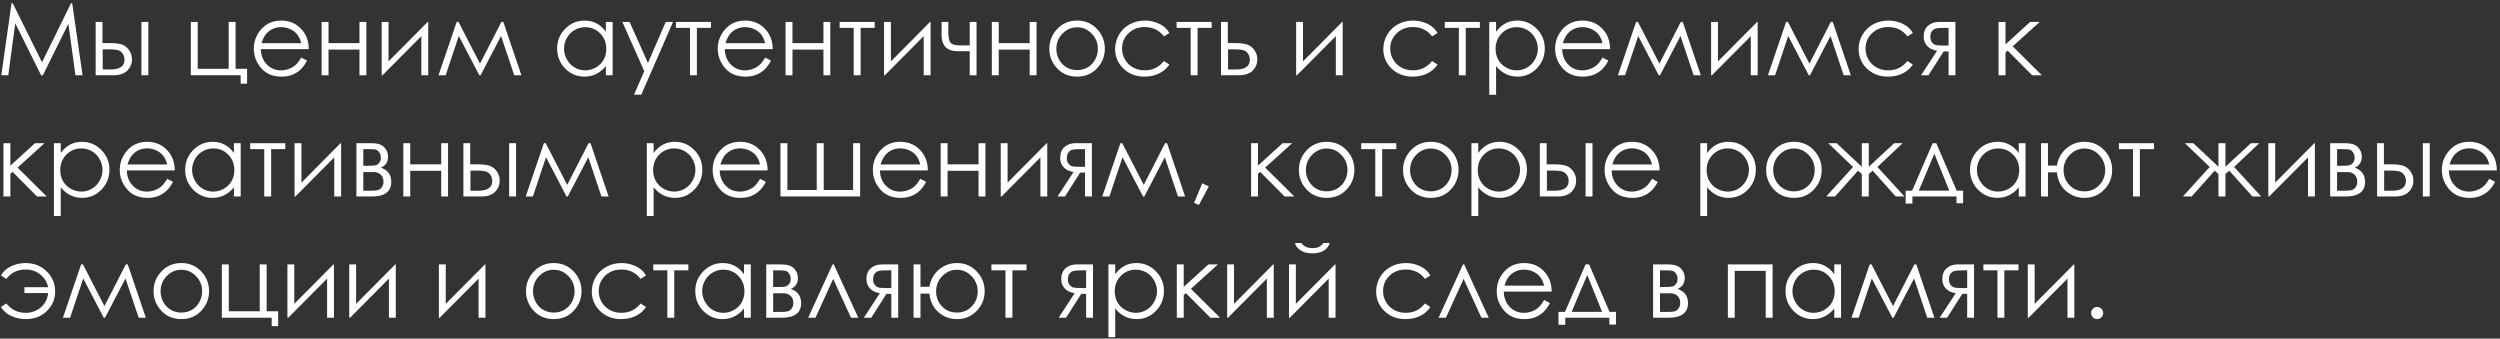 <?xml version="1.0" encoding="UTF-8"?> <svg xmlns="http://www.w3.org/2000/svg" width="598" height="81" viewBox="0 0 598 81" fill="none"><rect x="0" y="0" width="598" height="81" fill="#333333" stroke="none"/><path d="M0.312 18L2.762 0.762H3.043L10.051 14.906L16.988 0.762H17.27L19.742 18H18.043L16.355 5.672L10.262 18H9.828L3.652 5.578L1.977 18H0.312ZM24.512 10.301H26.07C27.312 10.301 28.285 10.398 28.988 10.594C29.691 10.789 30.297 11.223 30.805 11.895C31.312 12.559 31.566 13.324 31.566 14.191C31.566 15.238 31.199 16.137 30.465 16.887C29.73 17.629 28.617 18 27.125 18H22.883V5.25H24.512V10.301ZM24.57 11.801V16.617H26.457C28.676 16.617 29.785 15.836 29.785 14.273C29.785 13.828 29.664 13.391 29.422 12.961C29.188 12.531 28.84 12.23 28.379 12.059C27.926 11.887 27.121 11.801 25.965 11.801H24.57ZM33.828 5.25H35.48V18H33.828V5.25ZM57.559 18H45.641V5.25H47.293V16.453H54.699V5.25H56.352V16.453H59.105V20.016H57.559V18ZM72.055 13.77L73.438 14.496C72.984 15.387 72.461 16.105 71.867 16.652C71.273 17.199 70.606 17.617 69.863 17.906C69.121 18.188 68.281 18.328 67.344 18.328C65.266 18.328 63.641 17.648 62.469 16.289C61.297 14.922 60.711 13.379 60.711 11.66C60.711 10.043 61.207 8.602 62.199 7.336C63.457 5.727 65.141 4.922 67.25 4.922C69.422 4.922 71.156 5.746 72.453 7.395C73.375 8.559 73.844 10.012 73.859 11.754H62.398C62.43 13.238 62.902 14.457 63.816 15.41C64.731 16.355 65.859 16.828 67.203 16.828C67.852 16.828 68.481 16.715 69.09 16.488C69.707 16.262 70.231 15.961 70.66 15.586C71.09 15.211 71.555 14.605 72.055 13.77ZM72.055 10.336C71.836 9.461 71.516 8.762 71.094 8.238C70.68 7.715 70.129 7.293 69.441 6.973C68.754 6.652 68.031 6.492 67.273 6.492C66.023 6.492 64.949 6.895 64.051 7.699C63.395 8.285 62.898 9.164 62.562 10.336H72.055ZM85.988 11.859H78.582V18H76.93V5.25H78.582V10.312H85.988V5.25H87.629V18H85.988V11.859ZM92.938 5.25V14.684L102.301 5.25H102.43V18H100.789V8.648L91.496 18H91.297V5.25H92.938ZM119.926 5.25H120.395L124.719 18H123.008L119.855 8.613L114.957 18H114.652L109.742 8.613L106.602 18H104.891L109.238 5.25H109.684L114.816 15.223L119.926 5.25ZM146.539 5.25V18H144.922V15.809C144.234 16.645 143.461 17.273 142.602 17.695C141.75 18.117 140.816 18.328 139.801 18.328C137.996 18.328 136.453 17.676 135.172 16.371C133.898 15.059 133.262 13.465 133.262 11.59C133.262 9.754 133.906 8.184 135.195 6.879C136.484 5.574 138.035 4.922 139.848 4.922C140.895 4.922 141.84 5.145 142.684 5.59C143.535 6.035 144.281 6.703 144.922 7.594V5.25H146.539ZM139.977 6.504C139.062 6.504 138.219 6.73 137.445 7.184C136.672 7.629 136.055 8.258 135.594 9.07C135.141 9.883 134.914 10.742 134.914 11.648C134.914 12.547 135.145 13.406 135.605 14.227C136.066 15.047 136.684 15.688 137.457 16.148C138.238 16.602 139.074 16.828 139.965 16.828C140.863 16.828 141.715 16.602 142.52 16.148C143.324 15.695 143.941 15.082 144.371 14.309C144.809 13.535 145.027 12.664 145.027 11.695C145.027 10.219 144.539 8.984 143.562 7.992C142.594 7 141.398 6.504 139.977 6.504ZM148.871 5.25H150.605L154.988 15.07L159.242 5.25H160.988L153.383 22.664H151.648L154.109 17.039L148.871 5.25ZM161.68 5.25H170.07V6.668H166.695V18H165.043V6.668H161.68V5.25ZM183.031 13.77L184.414 14.496C183.961 15.387 183.438 16.105 182.844 16.652C182.25 17.199 181.582 17.617 180.84 17.906C180.098 18.188 179.258 18.328 178.32 18.328C176.242 18.328 174.617 17.648 173.445 16.289C172.273 14.922 171.688 13.379 171.688 11.66C171.688 10.043 172.184 8.602 173.176 7.336C174.434 5.727 176.117 4.922 178.227 4.922C180.398 4.922 182.133 5.746 183.43 7.395C184.352 8.559 184.82 10.012 184.836 11.754H173.375C173.406 13.238 173.879 14.457 174.793 15.41C175.707 16.355 176.836 16.828 178.18 16.828C178.828 16.828 179.457 16.715 180.066 16.488C180.684 16.262 181.207 15.961 181.637 15.586C182.066 15.211 182.531 14.605 183.031 13.77ZM183.031 10.336C182.812 9.461 182.492 8.762 182.07 8.238C181.656 7.715 181.105 7.293 180.418 6.973C179.73 6.652 179.008 6.492 178.25 6.492C177 6.492 175.926 6.895 175.027 7.699C174.371 8.285 173.875 9.164 173.539 10.336H183.031ZM196.965 11.859H189.559V18H187.906V5.25H189.559V10.312H196.965V5.25H198.605V18H196.965V11.859ZM200.844 5.25H209.234V6.668H205.859V18H204.207V6.668H200.844V5.25ZM213.102 5.25V14.684L222.465 5.25H222.594V18H220.953V8.648L211.66 18H211.461V5.25H213.102ZM231.957 12.246H229.074C227.77 12.246 226.801 11.91 226.168 11.238C225.543 10.566 225.23 9.633 225.23 8.438V5.25H226.836V7.559C226.836 9.043 227.047 9.965 227.469 10.324C227.891 10.676 228.586 10.852 229.555 10.852H231.957V5.25H233.586V18H231.957V12.246ZM246.301 11.859H238.895V18H237.242V5.25H238.895V10.312H246.301V5.25H247.941V18H246.301V11.859ZM257.645 4.922C259.605 4.922 261.23 5.633 262.52 7.055C263.691 8.352 264.277 9.887 264.277 11.66C264.277 13.441 263.656 15 262.414 16.336C261.18 17.664 259.59 18.328 257.645 18.328C255.691 18.328 254.094 17.664 252.852 16.336C251.617 15 251 13.441 251 11.66C251 9.895 251.586 8.363 252.758 7.066C254.047 5.637 255.676 4.922 257.645 4.922ZM257.645 6.527C256.285 6.527 255.117 7.031 254.141 8.039C253.164 9.047 252.676 10.266 252.676 11.695C252.676 12.617 252.898 13.477 253.344 14.273C253.789 15.07 254.391 15.688 255.148 16.125C255.906 16.555 256.738 16.77 257.645 16.77C258.551 16.77 259.383 16.555 260.141 16.125C260.898 15.688 261.5 15.07 261.945 14.273C262.391 13.477 262.613 12.617 262.613 11.695C262.613 10.266 262.121 9.047 261.137 8.039C260.16 7.031 258.996 6.527 257.645 6.527ZM279.711 7.898L278.41 8.707C277.285 7.215 275.75 6.469 273.805 6.469C272.25 6.469 270.957 6.969 269.926 7.969C268.902 8.969 268.391 10.184 268.391 11.613C268.391 12.543 268.625 13.418 269.094 14.238C269.57 15.059 270.219 15.695 271.039 16.148C271.867 16.602 272.793 16.828 273.816 16.828C275.691 16.828 277.223 16.082 278.41 14.59L279.711 15.445C279.102 16.359 278.281 17.07 277.25 17.578C276.227 18.078 275.059 18.328 273.746 18.328C271.73 18.328 270.059 17.688 268.73 16.406C267.402 15.125 266.738 13.566 266.738 11.73C266.738 10.496 267.047 9.352 267.664 8.297C268.289 7.234 269.145 6.406 270.23 5.812C271.316 5.219 272.531 4.922 273.875 4.922C274.719 4.922 275.531 5.051 276.312 5.309C277.102 5.566 277.77 5.902 278.316 6.316C278.863 6.73 279.328 7.258 279.711 7.898ZM281.445 5.25H289.836V6.668H286.461V18H284.809V6.668H281.445V5.25ZM293.691 10.301H295.25C296.492 10.301 297.465 10.398 298.168 10.594C298.871 10.789 299.477 11.223 299.984 11.895C300.492 12.559 300.746 13.324 300.746 14.191C300.746 15.238 300.379 16.137 299.645 16.887C298.91 17.629 297.797 18 296.305 18H292.062V5.25H293.691V10.301ZM293.75 11.801V16.617H295.637C297.855 16.617 298.965 15.836 298.965 14.273C298.965 13.828 298.844 13.391 298.602 12.961C298.367 12.531 298.02 12.23 297.559 12.059C297.105 11.887 296.301 11.801 295.145 11.801H293.75ZM311.68 5.25V14.684L321.043 5.25H321.172V18H319.531V8.648L310.238 18H310.039V5.25H311.68ZM343.859 7.898L342.559 8.707C341.434 7.215 339.898 6.469 337.953 6.469C336.398 6.469 335.105 6.969 334.074 7.969C333.051 8.969 332.539 10.184 332.539 11.613C332.539 12.543 332.773 13.418 333.242 14.238C333.719 15.059 334.367 15.695 335.188 16.148C336.016 16.602 336.941 16.828 337.965 16.828C339.84 16.828 341.371 16.082 342.559 14.59L343.859 15.445C343.25 16.359 342.43 17.07 341.398 17.578C340.375 18.078 339.207 18.328 337.895 18.328C335.879 18.328 334.207 17.688 332.879 16.406C331.551 15.125 330.887 13.566 330.887 11.73C330.887 10.496 331.195 9.352 331.812 8.297C332.438 7.234 333.293 6.406 334.379 5.812C335.465 5.219 336.68 4.922 338.023 4.922C338.867 4.922 339.68 5.051 340.461 5.309C341.25 5.566 341.918 5.902 342.465 6.316C343.012 6.73 343.477 7.258 343.859 7.898ZM345.594 5.25H353.984V6.668H350.609V18H348.957V6.668H345.594V5.25ZM356.234 5.25H357.863V7.594C358.512 6.703 359.258 6.035 360.102 5.59C360.945 5.145 361.887 4.922 362.926 4.922C364.738 4.922 366.289 5.574 367.578 6.879C368.867 8.184 369.512 9.754 369.512 11.59C369.512 13.465 368.871 15.059 367.59 16.371C366.316 17.676 364.777 18.328 362.973 18.328C361.957 18.328 361.023 18.117 360.172 17.695C359.32 17.273 358.551 16.645 357.863 15.809V22.664H356.234V5.25ZM362.797 6.504C361.375 6.504 360.176 7 359.199 7.992C358.23 8.984 357.746 10.219 357.746 11.695C357.746 12.664 357.961 13.535 358.391 14.309C358.828 15.082 359.449 15.695 360.254 16.148C361.066 16.602 361.922 16.828 362.82 16.828C363.703 16.828 364.531 16.602 365.305 16.148C366.086 15.688 366.707 15.047 367.168 14.227C367.629 13.406 367.859 12.547 367.859 11.648C367.859 10.742 367.629 9.883 367.168 9.07C366.715 8.258 366.102 7.629 365.328 7.184C364.555 6.73 363.711 6.504 362.797 6.504ZM383.328 13.77L384.711 14.496C384.258 15.387 383.734 16.105 383.141 16.652C382.547 17.199 381.879 17.617 381.137 17.906C380.395 18.188 379.555 18.328 378.617 18.328C376.539 18.328 374.914 17.648 373.742 16.289C372.57 14.922 371.984 13.379 371.984 11.66C371.984 10.043 372.48 8.602 373.473 7.336C374.73 5.727 376.414 4.922 378.523 4.922C380.695 4.922 382.43 5.746 383.727 7.395C384.648 8.559 385.117 10.012 385.133 11.754H373.672C373.703 13.238 374.176 14.457 375.09 15.41C376.004 16.355 377.133 16.828 378.477 16.828C379.125 16.828 379.754 16.715 380.363 16.488C380.98 16.262 381.504 15.961 381.934 15.586C382.363 15.211 382.828 14.605 383.328 13.77ZM383.328 10.336C383.109 9.461 382.789 8.762 382.367 8.238C381.953 7.715 381.402 7.293 380.715 6.973C380.027 6.652 379.305 6.492 378.547 6.492C377.297 6.492 376.223 6.895 375.324 7.699C374.668 8.285 374.172 9.164 373.836 10.336H383.328ZM402.043 5.25H402.512L406.836 18H405.125L401.973 8.613L397.074 18H396.77L391.859 8.613L388.719 18H387.008L391.355 5.25H391.801L396.934 15.223L402.043 5.25ZM410.938 5.25V14.684L420.301 5.25H420.43V18H418.789V8.648L409.496 18H409.297V5.25H410.938ZM437.926 5.25H438.395L442.719 18H441.008L437.855 8.613L432.957 18H432.652L427.742 8.613L424.602 18H422.891L427.238 5.25H427.684L432.816 15.223L437.926 5.25ZM457.555 7.898L456.254 8.707C455.129 7.215 453.594 6.469 451.648 6.469C450.094 6.469 448.801 6.969 447.77 7.969C446.746 8.969 446.234 10.184 446.234 11.613C446.234 12.543 446.469 13.418 446.938 14.238C447.414 15.059 448.062 15.695 448.883 16.148C449.711 16.602 450.637 16.828 451.66 16.828C453.535 16.828 455.066 16.082 456.254 14.59L457.555 15.445C456.945 16.359 456.125 17.07 455.094 17.578C454.07 18.078 452.902 18.328 451.59 18.328C449.574 18.328 447.902 17.688 446.574 16.406C445.246 15.125 444.582 13.566 444.582 11.73C444.582 10.496 444.891 9.352 445.508 8.297C446.133 7.234 446.988 6.406 448.074 5.812C449.16 5.219 450.375 4.922 451.719 4.922C452.562 4.922 453.375 5.051 454.156 5.309C454.945 5.566 455.613 5.902 456.16 6.316C456.707 6.73 457.172 7.258 457.555 7.898ZM466.098 12.293H464.926L461.293 18H459.523L463.355 12.129C462.402 12.012 461.629 11.652 461.035 11.051C460.441 10.441 460.145 9.688 460.145 8.789C460.145 7.664 460.484 6.793 461.164 6.176C461.852 5.559 462.75 5.25 463.859 5.25H467.738V18H466.098V12.293ZM466.098 6.668H465.02C463.973 6.668 463.27 6.734 462.91 6.867C462.551 7 462.266 7.23 462.055 7.559C461.844 7.879 461.738 8.312 461.738 8.859C461.738 9.383 461.875 9.816 462.148 10.16C462.422 10.496 462.727 10.703 463.062 10.781C463.398 10.859 464.051 10.898 465.02 10.898H466.098V6.668ZM478.062 5.25H479.715V10.617L485.609 5.25H487.895L481.438 11.086L488.41 18H486.09L480.23 12.105L479.715 12.562V18H478.062V5.25ZM0.828 34.25H2.48V39.617L8.375 34.25H10.66L4.203 40.086L11.176 47H8.855L2.996 41.105L2.48 41.562V47H0.828V34.25ZM12.898 34.25H14.527V36.594C15.176 35.703 15.922 35.035 16.766 34.59C17.609 34.145 18.551 33.922 19.59 33.922C21.402 33.922 22.953 34.574 24.242 35.879C25.531 37.184 26.176 38.754 26.176 40.59C26.176 42.465 25.535 44.059 24.254 45.371C22.98 46.676 21.441 47.328 19.637 47.328C18.621 47.328 17.688 47.117 16.836 46.695C15.984 46.273 15.215 45.645 14.527 44.809V51.664H12.898V34.25ZM19.461 35.504C18.039 35.504 16.84 36 15.863 36.992C14.895 37.984 14.41 39.219 14.41 40.695C14.41 41.664 14.625 42.535 15.055 43.309C15.492 44.082 16.113 44.695 16.918 45.148C17.73 45.602 18.586 45.828 19.484 45.828C20.367 45.828 21.195 45.602 21.969 45.148C22.75 44.688 23.371 44.047 23.832 43.227C24.293 42.406 24.523 41.547 24.523 40.648C24.523 39.742 24.293 38.883 23.832 38.07C23.379 37.258 22.766 36.629 21.992 36.184C21.219 35.73 20.375 35.504 19.461 35.504ZM39.992 42.77L41.375 43.496C40.922 44.387 40.398 45.105 39.805 45.652C39.211 46.199 38.543 46.617 37.801 46.906C37.059 47.188 36.219 47.328 35.281 47.328C33.203 47.328 31.578 46.648 30.406 45.289C29.234 43.922 28.648 42.379 28.648 40.66C28.648 39.043 29.145 37.602 30.137 36.336C31.395 34.727 33.078 33.922 35.188 33.922C37.359 33.922 39.094 34.746 40.391 36.395C41.312 37.559 41.781 39.012 41.797 40.754H30.336C30.367 42.238 30.84 43.457 31.754 44.41C32.668 45.355 33.797 45.828 35.141 45.828C35.789 45.828 36.418 45.715 37.027 45.488C37.645 45.262 38.168 44.961 38.598 44.586C39.027 44.211 39.492 43.605 39.992 42.77ZM39.992 39.336C39.773 38.461 39.453 37.762 39.031 37.238C38.617 36.715 38.066 36.293 37.379 35.973C36.691 35.652 35.969 35.492 35.211 35.492C33.961 35.492 32.887 35.895 31.988 36.699C31.332 37.285 30.836 38.164 30.5 39.336H39.992ZM57.57 34.25V47H55.953V44.809C55.266 45.645 54.492 46.273 53.633 46.695C52.781 47.117 51.848 47.328 50.832 47.328C49.027 47.328 47.484 46.676 46.203 45.371C44.93 44.059 44.293 42.465 44.293 40.59C44.293 38.754 44.938 37.184 46.227 35.879C47.516 34.574 49.066 33.922 50.879 33.922C51.926 33.922 52.871 34.145 53.715 34.59C54.566 35.035 55.312 35.703 55.953 36.594V34.25H57.57ZM51.008 35.504C50.094 35.504 49.25 35.73 48.477 36.184C47.703 36.629 47.086 37.258 46.625 38.07C46.172 38.883 45.945 39.742 45.945 40.648C45.945 41.547 46.176 42.406 46.637 43.227C47.098 44.047 47.715 44.688 48.488 45.148C49.27 45.602 50.105 45.828 50.996 45.828C51.895 45.828 52.746 45.602 53.551 45.148C54.355 44.695 54.973 44.082 55.402 43.309C55.84 42.535 56.059 41.664 56.059 40.695C56.059 39.219 55.57 37.984 54.594 36.992C53.625 36 52.43 35.504 51.008 35.504ZM59.844 34.25H68.234V35.668H64.859V47H63.207V35.668H59.844V34.25ZM72.102 34.25V43.684L81.465 34.25H81.594V47H79.953V37.648L70.66 47H70.461V34.25H72.102ZM88.953 47H85.25V34.25H88.894C90.285 34.25 91.285 34.57 91.894 35.211C92.512 35.852 92.82 36.602 92.82 37.461C92.82 38.758 92.25 39.637 91.109 40.098C92.766 40.684 93.594 41.812 93.594 43.484C93.594 45.828 92.047 47 88.953 47ZM86.902 35.668V39.652H87.969C88.938 39.652 89.57 39.613 89.867 39.535C90.164 39.457 90.441 39.266 90.699 38.961C90.965 38.648 91.098 38.238 91.098 37.73C91.098 37.199 90.961 36.754 90.688 36.395C90.414 36.035 90.125 35.824 89.82 35.762C89.523 35.699 88.906 35.668 87.969 35.668H86.902ZM86.902 41.152V45.617H88.66C89.488 45.617 90.078 45.566 90.43 45.465C90.789 45.355 91.094 45.125 91.344 44.773C91.602 44.422 91.731 43.977 91.731 43.438C91.731 42.742 91.512 42.188 91.074 41.773C90.637 41.359 90.059 41.152 89.34 41.152H86.902ZM105.535 40.859H98.129V47H96.477V34.25H98.129V39.312H105.535V34.25H107.176V47H105.535V40.859ZM112.473 39.301H114.031C115.273 39.301 116.246 39.398 116.949 39.594C117.652 39.789 118.258 40.223 118.766 40.895C119.273 41.559 119.527 42.324 119.527 43.191C119.527 44.238 119.16 45.137 118.426 45.887C117.691 46.629 116.578 47 115.086 47H110.844V34.25H112.473V39.301ZM112.531 40.801V45.617H114.418C116.637 45.617 117.746 44.836 117.746 43.273C117.746 42.828 117.625 42.391 117.383 41.961C117.148 41.531 116.801 41.23 116.34 41.059C115.887 40.887 115.082 40.801 113.926 40.801H112.531ZM121.789 34.25H123.441V47H121.789V34.25ZM140.785 34.25H141.254L145.578 47H143.867L140.715 37.613L135.816 47H135.512L130.602 37.613L127.461 47H125.75L130.098 34.25H130.543L135.676 44.223L140.785 34.25ZM154.719 34.25H156.348V36.594C156.996 35.703 157.742 35.035 158.586 34.59C159.43 34.145 160.371 33.922 161.41 33.922C163.223 33.922 164.773 34.574 166.062 35.879C167.352 37.184 167.996 38.754 167.996 40.59C167.996 42.465 167.355 44.059 166.074 45.371C164.801 46.676 163.262 47.328 161.457 47.328C160.441 47.328 159.508 47.117 158.656 46.695C157.805 46.273 157.035 45.645 156.348 44.809V51.664H154.719V34.25ZM161.281 35.504C159.859 35.504 158.66 36 157.684 36.992C156.715 37.984 156.23 39.219 156.23 40.695C156.23 41.664 156.445 42.535 156.875 43.309C157.312 44.082 157.934 44.695 158.738 45.148C159.551 45.602 160.406 45.828 161.305 45.828C162.188 45.828 163.016 45.602 163.789 45.148C164.57 44.688 165.191 44.047 165.652 43.227C166.113 42.406 166.344 41.547 166.344 40.648C166.344 39.742 166.113 38.883 165.652 38.07C165.199 37.258 164.586 36.629 163.812 36.184C163.039 35.73 162.195 35.504 161.281 35.504ZM181.812 42.77L183.195 43.496C182.742 44.387 182.219 45.105 181.625 45.652C181.031 46.199 180.363 46.617 179.621 46.906C178.879 47.188 178.039 47.328 177.102 47.328C175.023 47.328 173.398 46.648 172.227 45.289C171.055 43.922 170.469 42.379 170.469 40.66C170.469 39.043 170.965 37.602 171.957 36.336C173.215 34.727 174.898 33.922 177.008 33.922C179.18 33.922 180.914 34.746 182.211 36.395C183.133 37.559 183.602 39.012 183.617 40.754H172.156C172.188 42.238 172.66 43.457 173.574 44.41C174.488 45.355 175.617 45.828 176.961 45.828C177.609 45.828 178.238 45.715 178.848 45.488C179.465 45.262 179.988 44.961 180.418 44.586C180.848 44.211 181.312 43.605 181.812 42.77ZM181.812 39.336C181.594 38.461 181.273 37.762 180.852 37.238C180.438 36.715 179.887 36.293 179.199 35.973C178.512 35.652 177.789 35.492 177.031 35.492C175.781 35.492 174.707 35.895 173.809 36.699C173.152 37.285 172.656 38.164 172.32 39.336H181.812ZM205.742 47H186.688V34.25H188.34V45.453H195.359V34.25H197.035V45.453H204.066V34.25H205.742V47ZM220.133 42.77L221.516 43.496C221.062 44.387 220.539 45.105 219.945 45.652C219.352 46.199 218.684 46.617 217.941 46.906C217.199 47.188 216.359 47.328 215.422 47.328C213.344 47.328 211.719 46.648 210.547 45.289C209.375 43.922 208.789 42.379 208.789 40.66C208.789 39.043 209.285 37.602 210.277 36.336C211.535 34.727 213.219 33.922 215.328 33.922C217.5 33.922 219.234 34.746 220.531 36.395C221.453 37.559 221.922 39.012 221.938 40.754H210.477C210.508 42.238 210.98 43.457 211.895 44.41C212.809 45.355 213.938 45.828 215.281 45.828C215.93 45.828 216.559 45.715 217.168 45.488C217.785 45.262 218.309 44.961 218.738 44.586C219.168 44.211 219.633 43.605 220.133 42.77ZM220.133 39.336C219.914 38.461 219.594 37.762 219.172 37.238C218.758 36.715 218.207 36.293 217.52 35.973C216.832 35.652 216.109 35.492 215.352 35.492C214.102 35.492 213.027 35.895 212.129 36.699C211.473 37.285 210.977 38.164 210.641 39.336H220.133ZM234.066 40.859H226.66V47H225.008V34.25H226.66V39.312H234.066V34.25H235.707V47H234.066V40.859ZM241.016 34.25V43.684L250.379 34.25H250.508V47H248.867V37.648L239.574 47H239.375V34.25H241.016ZM259.543 41.293H258.371L254.738 47H252.969L256.801 41.129C255.848 41.012 255.074 40.652 254.48 40.051C253.887 39.441 253.59 38.688 253.59 37.789C253.59 36.664 253.93 35.793 254.609 35.176C255.297 34.559 256.195 34.25 257.305 34.25H261.184V47H259.543V41.293ZM259.543 35.668H258.465C257.418 35.668 256.715 35.734 256.355 35.867C255.996 36 255.711 36.23 255.5 36.559C255.289 36.879 255.184 37.312 255.184 37.859C255.184 38.383 255.32 38.816 255.594 39.16C255.867 39.496 256.172 39.703 256.508 39.781C256.844 39.859 257.496 39.898 258.465 39.898H259.543V35.668ZM278.691 34.25H279.16L283.484 47H281.773L278.621 37.613L273.723 47H273.418L268.508 37.613L265.367 47H263.656L268.004 34.25H268.449L273.582 44.223L278.691 34.25ZM287.574 43.836L289.156 44.586L286.777 49.016L285.617 48.523L287.574 43.836ZM299.258 34.25H300.91V39.617L306.805 34.25H309.09L302.633 40.086L309.605 47H307.285L301.426 41.105L300.91 41.562V47H299.258V34.25ZM317.34 33.922C319.301 33.922 320.926 34.633 322.215 36.055C323.387 37.352 323.973 38.887 323.973 40.66C323.973 42.441 323.352 44 322.109 45.336C320.875 46.664 319.285 47.328 317.34 47.328C315.387 47.328 313.789 46.664 312.547 45.336C311.312 44 310.695 42.441 310.695 40.66C310.695 38.895 311.281 37.363 312.453 36.066C313.742 34.637 315.371 33.922 317.34 33.922ZM317.34 35.527C315.98 35.527 314.812 36.031 313.836 37.039C312.859 38.047 312.371 39.266 312.371 40.695C312.371 41.617 312.594 42.477 313.039 43.273C313.484 44.07 314.086 44.688 314.844 45.125C315.602 45.555 316.434 45.77 317.34 45.77C318.246 45.77 319.078 45.555 319.836 45.125C320.594 44.688 321.195 44.07 321.641 43.273C322.086 42.477 322.309 41.617 322.309 40.695C322.309 39.266 321.816 38.047 320.832 37.039C319.855 36.031 318.691 35.527 317.34 35.527ZM325.602 34.25H333.992V35.668H330.617V47H328.965V35.668H325.602V34.25ZM342.254 33.922C344.215 33.922 345.84 34.633 347.129 36.055C348.301 37.352 348.887 38.887 348.887 40.66C348.887 42.441 348.266 44 347.023 45.336C345.789 46.664 344.199 47.328 342.254 47.328C340.301 47.328 338.703 46.664 337.461 45.336C336.227 44 335.609 42.441 335.609 40.66C335.609 38.895 336.195 37.363 337.367 36.066C338.656 34.637 340.285 33.922 342.254 33.922ZM342.254 35.527C340.895 35.527 339.727 36.031 338.75 37.039C337.773 38.047 337.285 39.266 337.285 40.695C337.285 41.617 337.508 42.477 337.953 43.273C338.398 44.07 339 44.688 339.758 45.125C340.516 45.555 341.348 45.77 342.254 45.77C343.16 45.77 343.992 45.555 344.75 45.125C345.508 44.688 346.109 44.07 346.555 43.273C347 42.477 347.223 41.617 347.223 40.695C347.223 39.266 346.73 38.047 345.746 37.039C344.77 36.031 343.605 35.527 342.254 35.527ZM351.969 34.25H353.598V36.594C354.246 35.703 354.992 35.035 355.836 34.59C356.68 34.145 357.621 33.922 358.66 33.922C360.473 33.922 362.023 34.574 363.312 35.879C364.602 37.184 365.246 38.754 365.246 40.59C365.246 42.465 364.605 44.059 363.324 45.371C362.051 46.676 360.512 47.328 358.707 47.328C357.691 47.328 356.758 47.117 355.906 46.695C355.055 46.273 354.285 45.645 353.598 44.809V51.664H351.969V34.25ZM358.531 35.504C357.109 35.504 355.91 36 354.934 36.992C353.965 37.984 353.48 39.219 353.48 40.695C353.48 41.664 353.695 42.535 354.125 43.309C354.562 44.082 355.184 44.695 355.988 45.148C356.801 45.602 357.656 45.828 358.555 45.828C359.438 45.828 360.266 45.602 361.039 45.148C361.82 44.688 362.441 44.047 362.902 43.227C363.363 42.406 363.594 41.547 363.594 40.648C363.594 39.742 363.363 38.883 362.902 38.07C362.449 37.258 361.836 36.629 361.062 36.184C360.289 35.73 359.445 35.504 358.531 35.504ZM369.957 39.301H371.516C372.758 39.301 373.73 39.398 374.434 39.594C375.137 39.789 375.742 40.223 376.25 40.895C376.758 41.559 377.012 42.324 377.012 43.191C377.012 44.238 376.645 45.137 375.91 45.887C375.176 46.629 374.062 47 372.57 47H368.328V34.25H369.957V39.301ZM370.016 40.801V45.617H371.902C374.121 45.617 375.23 44.836 375.23 43.273C375.23 42.828 375.109 42.391 374.867 41.961C374.633 41.531 374.285 41.23 373.824 41.059C373.371 40.887 372.566 40.801 371.41 40.801H370.016ZM379.273 34.25H380.926V47H379.273V34.25ZM395.164 42.77L396.547 43.496C396.094 44.387 395.57 45.105 394.977 45.652C394.383 46.199 393.715 46.617 392.973 46.906C392.23 47.188 391.391 47.328 390.453 47.328C388.375 47.328 386.75 46.648 385.578 45.289C384.406 43.922 383.82 42.379 383.82 40.66C383.82 39.043 384.316 37.602 385.309 36.336C386.566 34.727 388.25 33.922 390.359 33.922C392.531 33.922 394.266 34.746 395.562 36.395C396.484 37.559 396.953 39.012 396.969 40.754H385.508C385.539 42.238 386.012 43.457 386.926 44.41C387.84 45.355 388.969 45.828 390.312 45.828C390.961 45.828 391.59 45.715 392.199 45.488C392.816 45.262 393.34 44.961 393.77 44.586C394.199 44.211 394.664 43.605 395.164 42.77ZM395.164 39.336C394.945 38.461 394.625 37.762 394.203 37.238C393.789 36.715 393.238 36.293 392.551 35.973C391.863 35.652 391.141 35.492 390.383 35.492C389.133 35.492 388.059 35.895 387.16 36.699C386.504 37.285 386.008 38.164 385.672 39.336H395.164ZM406.719 34.25H408.348V36.594C408.996 35.703 409.742 35.035 410.586 34.59C411.43 34.145 412.371 33.922 413.41 33.922C415.223 33.922 416.773 34.574 418.062 35.879C419.352 37.184 419.996 38.754 419.996 40.59C419.996 42.465 419.355 44.059 418.074 45.371C416.801 46.676 415.262 47.328 413.457 47.328C412.441 47.328 411.508 47.117 410.656 46.695C409.805 46.273 409.035 45.645 408.348 44.809V51.664H406.719V34.25ZM413.281 35.504C411.859 35.504 410.66 36 409.684 36.992C408.715 37.984 408.23 39.219 408.23 40.695C408.23 41.664 408.445 42.535 408.875 43.309C409.312 44.082 409.934 44.695 410.738 45.148C411.551 45.602 412.406 45.828 413.305 45.828C414.188 45.828 415.016 45.602 415.789 45.148C416.57 44.688 417.191 44.047 417.652 43.227C418.113 42.406 418.344 41.547 418.344 40.648C418.344 39.742 418.113 38.883 417.652 38.07C417.199 37.258 416.586 36.629 415.812 36.184C415.039 35.73 414.195 35.504 413.281 35.504ZM429.113 33.922C431.074 33.922 432.699 34.633 433.988 36.055C435.16 37.352 435.746 38.887 435.746 40.66C435.746 42.441 435.125 44 433.883 45.336C432.648 46.664 431.059 47.328 429.113 47.328C427.16 47.328 425.562 46.664 424.32 45.336C423.086 44 422.469 42.441 422.469 40.66C422.469 38.895 423.055 37.363 424.227 36.066C425.516 34.637 427.145 33.922 429.113 33.922ZM429.113 35.527C427.754 35.527 426.586 36.031 425.609 37.039C424.633 38.047 424.145 39.266 424.145 40.695C424.145 41.617 424.367 42.477 424.812 43.273C425.258 44.07 425.859 44.688 426.617 45.125C427.375 45.555 428.207 45.77 429.113 45.77C430.02 45.77 430.852 45.555 431.609 45.125C432.367 44.688 432.969 44.07 433.414 43.273C433.859 42.477 434.082 41.617 434.082 40.695C434.082 39.266 433.59 38.047 432.605 37.039C431.629 36.031 430.465 35.527 429.113 35.527ZM445.344 34.25H447.008V39.887L453.102 34.25H455.105L449.082 39.934L455.562 47H453.465L447.945 40.836L447.008 41.621V47H445.344V41.621L444.43 40.836L438.934 47H436.836L443.246 39.934L437.316 34.25H439.32L445.344 39.887V34.25ZM457.379 45.605L462.301 34.25H463.156L468.043 45.605H469.578V48.629H467.996V47H457.449V48.699H455.832V45.605H457.379ZM462.699 36.781L458.973 45.605H466.273L462.699 36.781ZM484.508 34.25V47H482.891V44.809C482.203 45.645 481.43 46.273 480.57 46.695C479.719 47.117 478.785 47.328 477.77 47.328C475.965 47.328 474.422 46.676 473.141 45.371C471.867 44.059 471.23 42.465 471.23 40.59C471.23 38.754 471.875 37.184 473.164 35.879C474.453 34.574 476.004 33.922 477.816 33.922C478.863 33.922 479.809 34.145 480.652 34.59C481.504 35.035 482.25 35.703 482.891 36.594V34.25H484.508ZM477.945 35.504C477.031 35.504 476.188 35.73 475.414 36.184C474.641 36.629 474.023 37.258 473.562 38.07C473.109 38.883 472.883 39.742 472.883 40.648C472.883 41.547 473.113 42.406 473.574 43.227C474.035 44.047 474.652 44.688 475.426 45.148C476.207 45.602 477.043 45.828 477.934 45.828C478.832 45.828 479.684 45.602 480.488 45.148C481.293 44.695 481.91 44.082 482.34 43.309C482.777 42.535 482.996 41.664 482.996 40.695C482.996 39.219 482.508 37.984 481.531 36.992C480.562 36 479.367 35.504 477.945 35.504ZM489.875 47H488.223V34.25H489.875V39.605H492.008C492.297 37.902 493.055 36.531 494.281 35.492C495.516 34.445 496.949 33.922 498.582 33.922C500.473 33.922 502.051 34.586 503.316 35.914C504.59 37.242 505.227 38.824 505.227 40.66C505.227 42.48 504.594 44.047 503.328 45.359C502.062 46.672 500.484 47.328 498.594 47.328C496.906 47.328 495.43 46.777 494.164 45.676C492.906 44.566 492.188 43.082 492.008 41.223H489.875V47ZM503.562 40.695C503.562 39.281 503.07 38.066 502.086 37.051C501.102 36.035 499.938 35.527 498.594 35.527C497.242 35.527 496.074 36.035 495.09 37.051C494.105 38.066 493.613 39.281 493.613 40.695C493.613 42.102 494.082 43.301 495.02 44.293C495.965 45.277 497.156 45.77 498.594 45.77C500.008 45.77 501.188 45.277 502.133 44.293C503.086 43.301 503.562 42.102 503.562 40.695ZM506.844 34.25H515.234V35.668H511.859V47H510.207V35.668H506.844V34.25ZM530.656 34.25H532.32V39.887L538.414 34.25H540.418L534.395 39.934L540.875 47H538.777L533.258 40.836L532.32 41.621V47H530.656V41.621L529.742 40.836L524.246 47H522.148L528.559 39.934L522.629 34.25H524.633L530.656 39.887V34.25ZM544.227 34.25V43.684L553.59 34.25H553.719V47H552.078V37.648L542.785 47H542.586V34.25H544.227ZM561.078 47H557.375V34.25H561.02C562.41 34.25 563.41 34.57 564.02 35.211C564.637 35.852 564.945 36.602 564.945 37.461C564.945 38.758 564.375 39.637 563.234 40.098C564.891 40.684 565.719 41.812 565.719 43.484C565.719 45.828 564.172 47 561.078 47ZM559.027 35.668V39.652H560.094C561.062 39.652 561.695 39.613 561.992 39.535C562.289 39.457 562.566 39.266 562.824 38.961C563.09 38.648 563.223 38.238 563.223 37.73C563.223 37.199 563.086 36.754 562.812 36.395C562.539 36.035 562.25 35.824 561.945 35.762C561.648 35.699 561.031 35.668 560.094 35.668H559.027ZM559.027 41.152V45.617H560.785C561.613 45.617 562.203 45.566 562.555 45.465C562.914 45.355 563.219 45.125 563.469 44.773C563.727 44.422 563.855 43.977 563.855 43.438C563.855 42.742 563.637 42.188 563.199 41.773C562.762 41.359 562.184 41.152 561.465 41.152H559.027ZM570.23 39.301H571.789C573.031 39.301 574.004 39.398 574.707 39.594C575.41 39.789 576.016 40.223 576.523 40.895C577.031 41.559 577.285 42.324 577.285 43.191C577.285 44.238 576.918 45.137 576.184 45.887C575.449 46.629 574.336 47 572.844 47H568.602V34.25H570.23V39.301ZM570.289 40.801V45.617H572.176C574.395 45.617 575.504 44.836 575.504 43.273C575.504 42.828 575.383 42.391 575.141 41.961C574.906 41.531 574.559 41.23 574.098 41.059C573.645 40.887 572.84 40.801 571.684 40.801H570.289ZM579.547 34.25H581.199V47H579.547V34.25ZM595.438 42.77L596.82 43.496C596.367 44.387 595.844 45.105 595.25 45.652C594.656 46.199 593.988 46.617 593.246 46.906C592.504 47.188 591.664 47.328 590.727 47.328C588.648 47.328 587.023 46.648 585.852 45.289C584.68 43.922 584.094 42.379 584.094 40.66C584.094 39.043 584.59 37.602 585.582 36.336C586.84 34.727 588.523 33.922 590.633 33.922C592.805 33.922 594.539 34.746 595.836 36.395C596.758 37.559 597.227 39.012 597.242 40.754H585.781C585.812 42.238 586.285 43.457 587.199 44.41C588.113 45.355 589.242 45.828 590.586 45.828C591.234 45.828 591.863 45.715 592.473 45.488C593.09 45.262 593.613 44.961 594.043 44.586C594.473 44.211 594.938 43.605 595.438 42.77ZM595.438 39.336C595.219 38.461 594.898 37.762 594.477 37.238C594.062 36.715 593.512 36.293 592.824 35.973C592.137 35.652 591.414 35.492 590.656 35.492C589.406 35.492 588.332 35.895 587.434 36.699C586.777 37.285 586.281 38.164 585.945 39.336H595.438ZM11.516 70.106H5.844V68.699H11.516C11.242 67.457 10.613 66.441 9.629 65.652C8.652 64.863 7.484 64.469 6.125 64.469C4.18 64.469 2.645 65.215 1.52 66.707L0.219 65.898C0.75 64.953 1.555 64.223 2.633 63.707C3.719 63.184 4.859 62.922 6.055 62.922C8.117 62.922 9.82 63.582 11.164 64.902C12.516 66.223 13.191 67.832 13.191 69.731C13.191 71.527 12.535 73.078 11.223 74.383C9.918 75.68 8.238 76.328 6.184 76.328C4.988 76.328 3.848 76.09 2.762 75.613C1.676 75.137 0.828 74.414 0.219 73.445L1.52 72.59C2.707 74.082 4.238 74.828 6.113 74.828C7.527 74.828 8.742 74.398 9.758 73.539C10.773 72.68 11.359 71.535 11.516 70.106ZM30.09 63.25H30.559L34.883 76H33.172L30.02 66.613L25.121 76H24.816L19.906 66.613L16.766 76H15.055L19.402 63.25H19.848L24.98 73.223L30.09 63.25ZM43.379 62.922C45.34 62.922 46.965 63.633 48.254 65.055C49.426 66.352 50.012 67.887 50.012 69.66C50.012 71.441 49.391 73 48.148 74.336C46.914 75.664 45.324 76.328 43.379 76.328C41.426 76.328 39.828 75.664 38.586 74.336C37.352 73 36.734 71.441 36.734 69.66C36.734 67.894 37.32 66.363 38.492 65.066C39.781 63.637 41.41 62.922 43.379 62.922ZM43.379 64.527C42.02 64.527 40.852 65.031 39.875 66.039C38.898 67.047 38.41 68.266 38.41 69.695C38.41 70.617 38.633 71.477 39.078 72.273C39.523 73.07 40.125 73.688 40.883 74.125C41.641 74.555 42.473 74.769 43.379 74.769C44.285 74.769 45.117 74.555 45.875 74.125C46.633 73.688 47.234 73.07 47.68 72.273C48.125 71.477 48.348 70.617 48.348 69.695C48.348 68.266 47.855 67.047 46.871 66.039C45.895 65.031 44.73 64.527 43.379 64.527ZM64.988 76H53.07V63.25H54.723V74.453H62.129V63.25H63.781V74.453H66.535V78.016H64.988V76ZM70.391 63.25V72.684L79.754 63.25H79.883V76H78.242V66.648L68.949 76H68.75V63.25H70.391ZM85.18 63.25V72.684L94.543 63.25H94.672V76H93.031V66.648L83.738 76H83.539V63.25H85.18ZM106.625 63.25V72.684L115.988 63.25H116.117V76H114.477V66.648L105.184 76H104.984V63.25H106.625ZM132.465 62.922C134.426 62.922 136.051 63.633 137.34 65.055C138.512 66.352 139.098 67.887 139.098 69.66C139.098 71.441 138.477 73 137.234 74.336C136 75.664 134.41 76.328 132.465 76.328C130.512 76.328 128.914 75.664 127.672 74.336C126.438 73 125.82 71.441 125.82 69.66C125.82 67.894 126.406 66.363 127.578 65.066C128.867 63.637 130.496 62.922 132.465 62.922ZM132.465 64.527C131.105 64.527 129.938 65.031 128.961 66.039C127.984 67.047 127.496 68.266 127.496 69.695C127.496 70.617 127.719 71.477 128.164 72.273C128.609 73.07 129.211 73.688 129.969 74.125C130.727 74.555 131.559 74.769 132.465 74.769C133.371 74.769 134.203 74.555 134.961 74.125C135.719 73.688 136.32 73.07 136.766 72.273C137.211 71.477 137.434 70.617 137.434 69.695C137.434 68.266 136.941 67.047 135.957 66.039C134.98 65.031 133.816 64.527 132.465 64.527ZM154.531 65.898L153.23 66.707C152.105 65.215 150.57 64.469 148.625 64.469C147.07 64.469 145.777 64.969 144.746 65.969C143.723 66.969 143.211 68.184 143.211 69.613C143.211 70.543 143.445 71.418 143.914 72.238C144.391 73.059 145.039 73.695 145.859 74.148C146.688 74.602 147.613 74.828 148.637 74.828C150.512 74.828 152.043 74.082 153.23 72.59L154.531 73.445C153.922 74.359 153.102 75.07 152.07 75.578C151.047 76.078 149.879 76.328 148.566 76.328C146.551 76.328 144.879 75.688 143.551 74.406C142.223 73.125 141.559 71.566 141.559 69.731C141.559 68.496 141.867 67.352 142.484 66.297C143.109 65.234 143.965 64.406 145.051 63.812C146.137 63.219 147.352 62.922 148.695 62.922C149.539 62.922 150.352 63.051 151.133 63.309C151.922 63.566 152.59 63.902 153.137 64.316C153.684 64.731 154.148 65.258 154.531 65.898ZM156.266 63.25H164.656V64.668H161.281V76H159.629V64.668H156.266V63.25ZM179.586 63.25V76H177.969V73.809C177.281 74.644 176.508 75.273 175.648 75.695C174.797 76.117 173.863 76.328 172.848 76.328C171.043 76.328 169.5 75.676 168.219 74.371C166.945 73.059 166.309 71.465 166.309 69.59C166.309 67.754 166.953 66.184 168.242 64.879C169.531 63.574 171.082 62.922 172.895 62.922C173.941 62.922 174.887 63.145 175.73 63.59C176.582 64.035 177.328 64.703 177.969 65.594V63.25H179.586ZM173.023 64.504C172.109 64.504 171.266 64.731 170.492 65.184C169.719 65.629 169.102 66.258 168.641 67.07C168.188 67.883 167.961 68.742 167.961 69.648C167.961 70.547 168.191 71.406 168.652 72.227C169.113 73.047 169.73 73.688 170.504 74.148C171.285 74.602 172.121 74.828 173.012 74.828C173.91 74.828 174.762 74.602 175.566 74.148C176.371 73.695 176.988 73.082 177.418 72.309C177.855 71.535 178.074 70.664 178.074 69.695C178.074 68.219 177.586 66.984 176.609 65.992C175.641 65 174.445 64.504 173.023 64.504ZM186.992 76H183.289V63.25H186.934C188.324 63.25 189.324 63.57 189.934 64.211C190.551 64.852 190.859 65.602 190.859 66.461C190.859 67.758 190.289 68.637 189.148 69.098C190.805 69.684 191.633 70.812 191.633 72.484C191.633 74.828 190.086 76 186.992 76ZM184.941 64.668V68.652H186.008C186.977 68.652 187.609 68.613 187.906 68.535C188.203 68.457 188.48 68.266 188.738 67.961C189.004 67.648 189.137 67.238 189.137 66.731C189.137 66.199 189 65.754 188.727 65.394C188.453 65.035 188.164 64.824 187.859 64.762C187.562 64.699 186.945 64.668 186.008 64.668H184.941ZM184.941 70.152V74.617H186.699C187.527 74.617 188.117 74.566 188.469 74.465C188.828 74.356 189.133 74.125 189.383 73.773C189.641 73.422 189.77 72.977 189.77 72.438C189.77 71.742 189.551 71.188 189.113 70.773C188.676 70.359 188.098 70.152 187.379 70.152H184.941ZM205.309 76H203.562L199.297 66.719L195.066 76H193.309L199.145 63.25H199.438L205.309 76ZM213.207 70.293H212.035L208.402 76H206.633L210.465 70.129C209.512 70.012 208.738 69.652 208.145 69.051C207.551 68.441 207.254 67.688 207.254 66.789C207.254 65.664 207.594 64.793 208.273 64.176C208.961 63.559 209.859 63.25 210.969 63.25H214.848V76H213.207V70.293ZM213.207 64.668H212.129C211.082 64.668 210.379 64.734 210.02 64.867C209.66 65 209.375 65.231 209.164 65.559C208.953 65.879 208.848 66.312 208.848 66.859C208.848 67.383 208.984 67.816 209.258 68.16C209.531 68.496 209.836 68.703 210.172 68.781C210.508 68.859 211.16 68.898 212.129 68.898H213.207V64.668ZM220.18 76H218.527V63.25H220.18V68.606H222.312C222.602 66.902 223.359 65.531 224.586 64.492C225.82 63.445 227.254 62.922 228.887 62.922C230.777 62.922 232.355 63.586 233.621 64.914C234.895 66.242 235.531 67.824 235.531 69.66C235.531 71.481 234.898 73.047 233.633 74.359C232.367 75.672 230.789 76.328 228.898 76.328C227.211 76.328 225.734 75.777 224.469 74.676C223.211 73.566 222.492 72.082 222.312 70.223H220.18V76ZM233.867 69.695C233.867 68.281 233.375 67.066 232.391 66.051C231.406 65.035 230.242 64.527 228.898 64.527C227.547 64.527 226.379 65.035 225.395 66.051C224.41 67.066 223.918 68.281 223.918 69.695C223.918 71.102 224.387 72.301 225.324 73.293C226.27 74.277 227.461 74.769 228.898 74.769C230.312 74.769 231.492 74.277 232.438 73.293C233.391 72.301 233.867 71.102 233.867 69.695ZM237.148 63.25H245.539V64.668H242.164V76H240.512V64.668H237.148V63.25ZM259.801 70.293H258.629L254.996 76H253.227L257.059 70.129C256.105 70.012 255.332 69.652 254.738 69.051C254.145 68.441 253.848 67.688 253.848 66.789C253.848 65.664 254.188 64.793 254.867 64.176C255.555 63.559 256.453 63.25 257.562 63.25H261.441V76H259.801V70.293ZM259.801 64.668H258.723C257.676 64.668 256.973 64.734 256.613 64.867C256.254 65 255.969 65.231 255.758 65.559C255.547 65.879 255.441 66.312 255.441 66.859C255.441 67.383 255.578 67.816 255.852 68.16C256.125 68.496 256.43 68.703 256.766 68.781C257.102 68.859 257.754 68.898 258.723 68.898H259.801V64.668ZM265.133 63.25H266.762V65.594C267.41 64.703 268.156 64.035 269 63.59C269.844 63.145 270.785 62.922 271.824 62.922C273.637 62.922 275.188 63.574 276.477 64.879C277.766 66.184 278.41 67.754 278.41 69.59C278.41 71.465 277.77 73.059 276.488 74.371C275.215 75.676 273.676 76.328 271.871 76.328C270.855 76.328 269.922 76.117 269.07 75.695C268.219 75.273 267.449 74.644 266.762 73.809V80.664H265.133V63.25ZM271.695 64.504C270.273 64.504 269.074 65 268.098 65.992C267.129 66.984 266.645 68.219 266.645 69.695C266.645 70.664 266.859 71.535 267.289 72.309C267.727 73.082 268.348 73.695 269.152 74.148C269.965 74.602 270.82 74.828 271.719 74.828C272.602 74.828 273.43 74.602 274.203 74.148C274.984 73.688 275.605 73.047 276.066 72.227C276.527 71.406 276.758 70.547 276.758 69.648C276.758 68.742 276.527 67.883 276.066 67.07C275.613 66.258 275 65.629 274.227 65.184C273.453 64.731 272.609 64.504 271.695 64.504ZM281.492 63.25H283.145V68.617L289.039 63.25H291.324L284.867 69.086L291.84 76H289.52L283.66 70.106L283.145 70.562V76H281.492V63.25ZM295.18 63.25V72.684L304.543 63.25H304.672V76H303.031V66.648L293.738 76H293.539V63.25H295.18ZM309.969 63.25V72.684L319.332 63.25H319.461V76H317.82V66.648L308.527 76H308.328V63.25H309.969ZM309.746 58.129H311.293C311.559 58.535 311.914 58.84 312.359 59.043C312.805 59.246 313.336 59.348 313.953 59.348C314.578 59.348 315.082 59.258 315.465 59.078C315.848 58.898 316.211 58.582 316.555 58.129H318.055C317.883 58.832 317.441 59.422 316.73 59.898C316.027 60.367 315.098 60.602 313.941 60.602C312.793 60.602 311.855 60.371 311.129 59.91C310.402 59.441 309.941 58.848 309.746 58.129ZM342.148 65.898L340.848 66.707C339.723 65.215 338.188 64.469 336.242 64.469C334.688 64.469 333.395 64.969 332.363 65.969C331.34 66.969 330.828 68.184 330.828 69.613C330.828 70.543 331.062 71.418 331.531 72.238C332.008 73.059 332.656 73.695 333.477 74.148C334.305 74.602 335.23 74.828 336.254 74.828C338.129 74.828 339.66 74.082 340.848 72.59L342.148 73.445C341.539 74.359 340.719 75.07 339.688 75.578C338.664 76.078 337.496 76.328 336.184 76.328C334.168 76.328 332.496 75.688 331.168 74.406C329.84 73.125 329.176 71.566 329.176 69.731C329.176 68.496 329.484 67.352 330.102 66.297C330.727 65.234 331.582 64.406 332.668 63.812C333.754 63.219 334.969 62.922 336.312 62.922C337.156 62.922 337.969 63.051 338.75 63.309C339.539 63.566 340.207 63.902 340.754 64.316C341.301 64.731 341.766 65.258 342.148 65.898ZM356.105 76H354.359L350.094 66.719L345.863 76H344.105L349.941 63.25H350.234L356.105 76ZM369.359 71.769L370.742 72.496C370.289 73.387 369.766 74.106 369.172 74.652C368.578 75.199 367.91 75.617 367.168 75.906C366.426 76.188 365.586 76.328 364.648 76.328C362.57 76.328 360.945 75.648 359.773 74.289C358.602 72.922 358.016 71.379 358.016 69.66C358.016 68.043 358.512 66.602 359.504 65.336C360.762 63.727 362.445 62.922 364.555 62.922C366.727 62.922 368.461 63.746 369.758 65.394C370.68 66.559 371.148 68.012 371.164 69.754H359.703C359.734 71.238 360.207 72.457 361.121 73.41C362.035 74.356 363.164 74.828 364.508 74.828C365.156 74.828 365.785 74.715 366.395 74.488C367.012 74.262 367.535 73.961 367.965 73.586C368.395 73.211 368.859 72.606 369.359 71.769ZM369.359 68.336C369.141 67.461 368.82 66.762 368.398 66.238C367.984 65.715 367.434 65.293 366.746 64.973C366.059 64.652 365.336 64.492 364.578 64.492C363.328 64.492 362.254 64.894 361.355 65.699C360.699 66.285 360.203 67.164 359.867 68.336H369.359ZM374.34 74.606L379.262 63.25H380.117L385.004 74.606H386.539V77.629H384.957V76H374.41V77.699H372.793V74.606H374.34ZM379.66 65.781L375.934 74.606H383.234L379.66 65.781ZM399.125 76H395.422V63.25H399.066C400.457 63.25 401.457 63.57 402.066 64.211C402.684 64.852 402.992 65.602 402.992 66.461C402.992 67.758 402.422 68.637 401.281 69.098C402.938 69.684 403.766 70.812 403.766 72.484C403.766 74.828 402.219 76 399.125 76ZM397.074 64.668V68.652H398.141C399.109 68.652 399.742 68.613 400.039 68.535C400.336 68.457 400.613 68.266 400.871 67.961C401.137 67.648 401.27 67.238 401.27 66.731C401.27 66.199 401.133 65.754 400.859 65.394C400.586 65.035 400.297 64.824 399.992 64.762C399.695 64.699 399.078 64.668 398.141 64.668H397.074ZM397.074 70.152V74.617H398.832C399.66 74.617 400.25 74.566 400.602 74.465C400.961 74.356 401.266 74.125 401.516 73.773C401.773 73.422 401.902 72.977 401.902 72.438C401.902 71.742 401.684 71.188 401.246 70.773C400.809 70.359 400.23 70.152 399.512 70.152H397.074ZM413.305 63.25H424.004V76H422.363V64.797H414.945V76H413.305V63.25ZM440.375 63.25V76H438.758V73.809C438.07 74.644 437.297 75.273 436.438 75.695C435.586 76.117 434.652 76.328 433.637 76.328C431.832 76.328 430.289 75.676 429.008 74.371C427.734 73.059 427.098 71.465 427.098 69.59C427.098 67.754 427.742 66.184 429.031 64.879C430.32 63.574 431.871 62.922 433.684 62.922C434.73 62.922 435.676 63.145 436.52 63.59C437.371 64.035 438.117 64.703 438.758 65.594V63.25H440.375ZM433.812 64.504C432.898 64.504 432.055 64.731 431.281 65.184C430.508 65.629 429.891 66.258 429.43 67.07C428.977 67.883 428.75 68.742 428.75 69.648C428.75 70.547 428.98 71.406 429.441 72.227C429.902 73.047 430.52 73.688 431.293 74.148C432.074 74.602 432.91 74.828 433.801 74.828C434.699 74.828 435.551 74.602 436.355 74.148C437.16 73.695 437.777 73.082 438.207 72.309C438.645 71.535 438.863 70.664 438.863 69.695C438.863 68.219 438.375 66.984 437.398 65.992C436.43 65 435.234 64.504 433.812 64.504ZM457.918 63.25H458.387L462.711 76H461L457.848 66.613L452.949 76H452.645L447.734 66.613L444.594 76H442.883L447.23 63.25H447.676L452.809 73.223L457.918 63.25ZM470.551 70.293H469.379L465.746 76H463.977L467.809 70.129C466.855 70.012 466.082 69.652 465.488 69.051C464.895 68.441 464.598 67.688 464.598 66.789C464.598 65.664 464.938 64.793 465.617 64.176C466.305 63.559 467.203 63.25 468.312 63.25H472.191V76H470.551V70.293ZM470.551 64.668H469.473C468.426 64.668 467.723 64.734 467.363 64.867C467.004 65 466.719 65.231 466.508 65.559C466.297 65.879 466.191 66.312 466.191 66.859C466.191 67.383 466.328 67.816 466.602 68.16C466.875 68.496 467.18 68.703 467.516 68.781C467.852 68.859 468.504 68.898 469.473 68.898H470.551V64.668ZM474.43 63.25H482.82V64.668H479.445V76H477.793V64.668H474.43V63.25ZM486.688 63.25V72.684L496.051 63.25H496.18V76H494.539V66.648L485.246 76H485.047V63.25H486.688ZM501.641 73.422C502.039 73.422 502.379 73.562 502.66 73.844C502.941 74.125 503.082 74.469 503.082 74.875C503.082 75.273 502.941 75.617 502.66 75.906C502.379 76.188 502.039 76.328 501.641 76.328C501.242 76.328 500.902 76.188 500.621 75.906C500.34 75.617 500.199 75.273 500.199 74.875C500.199 74.469 500.34 74.125 500.621 73.844C500.902 73.562 501.242 73.422 501.641 73.422Z" fill="white"></path></svg> 
